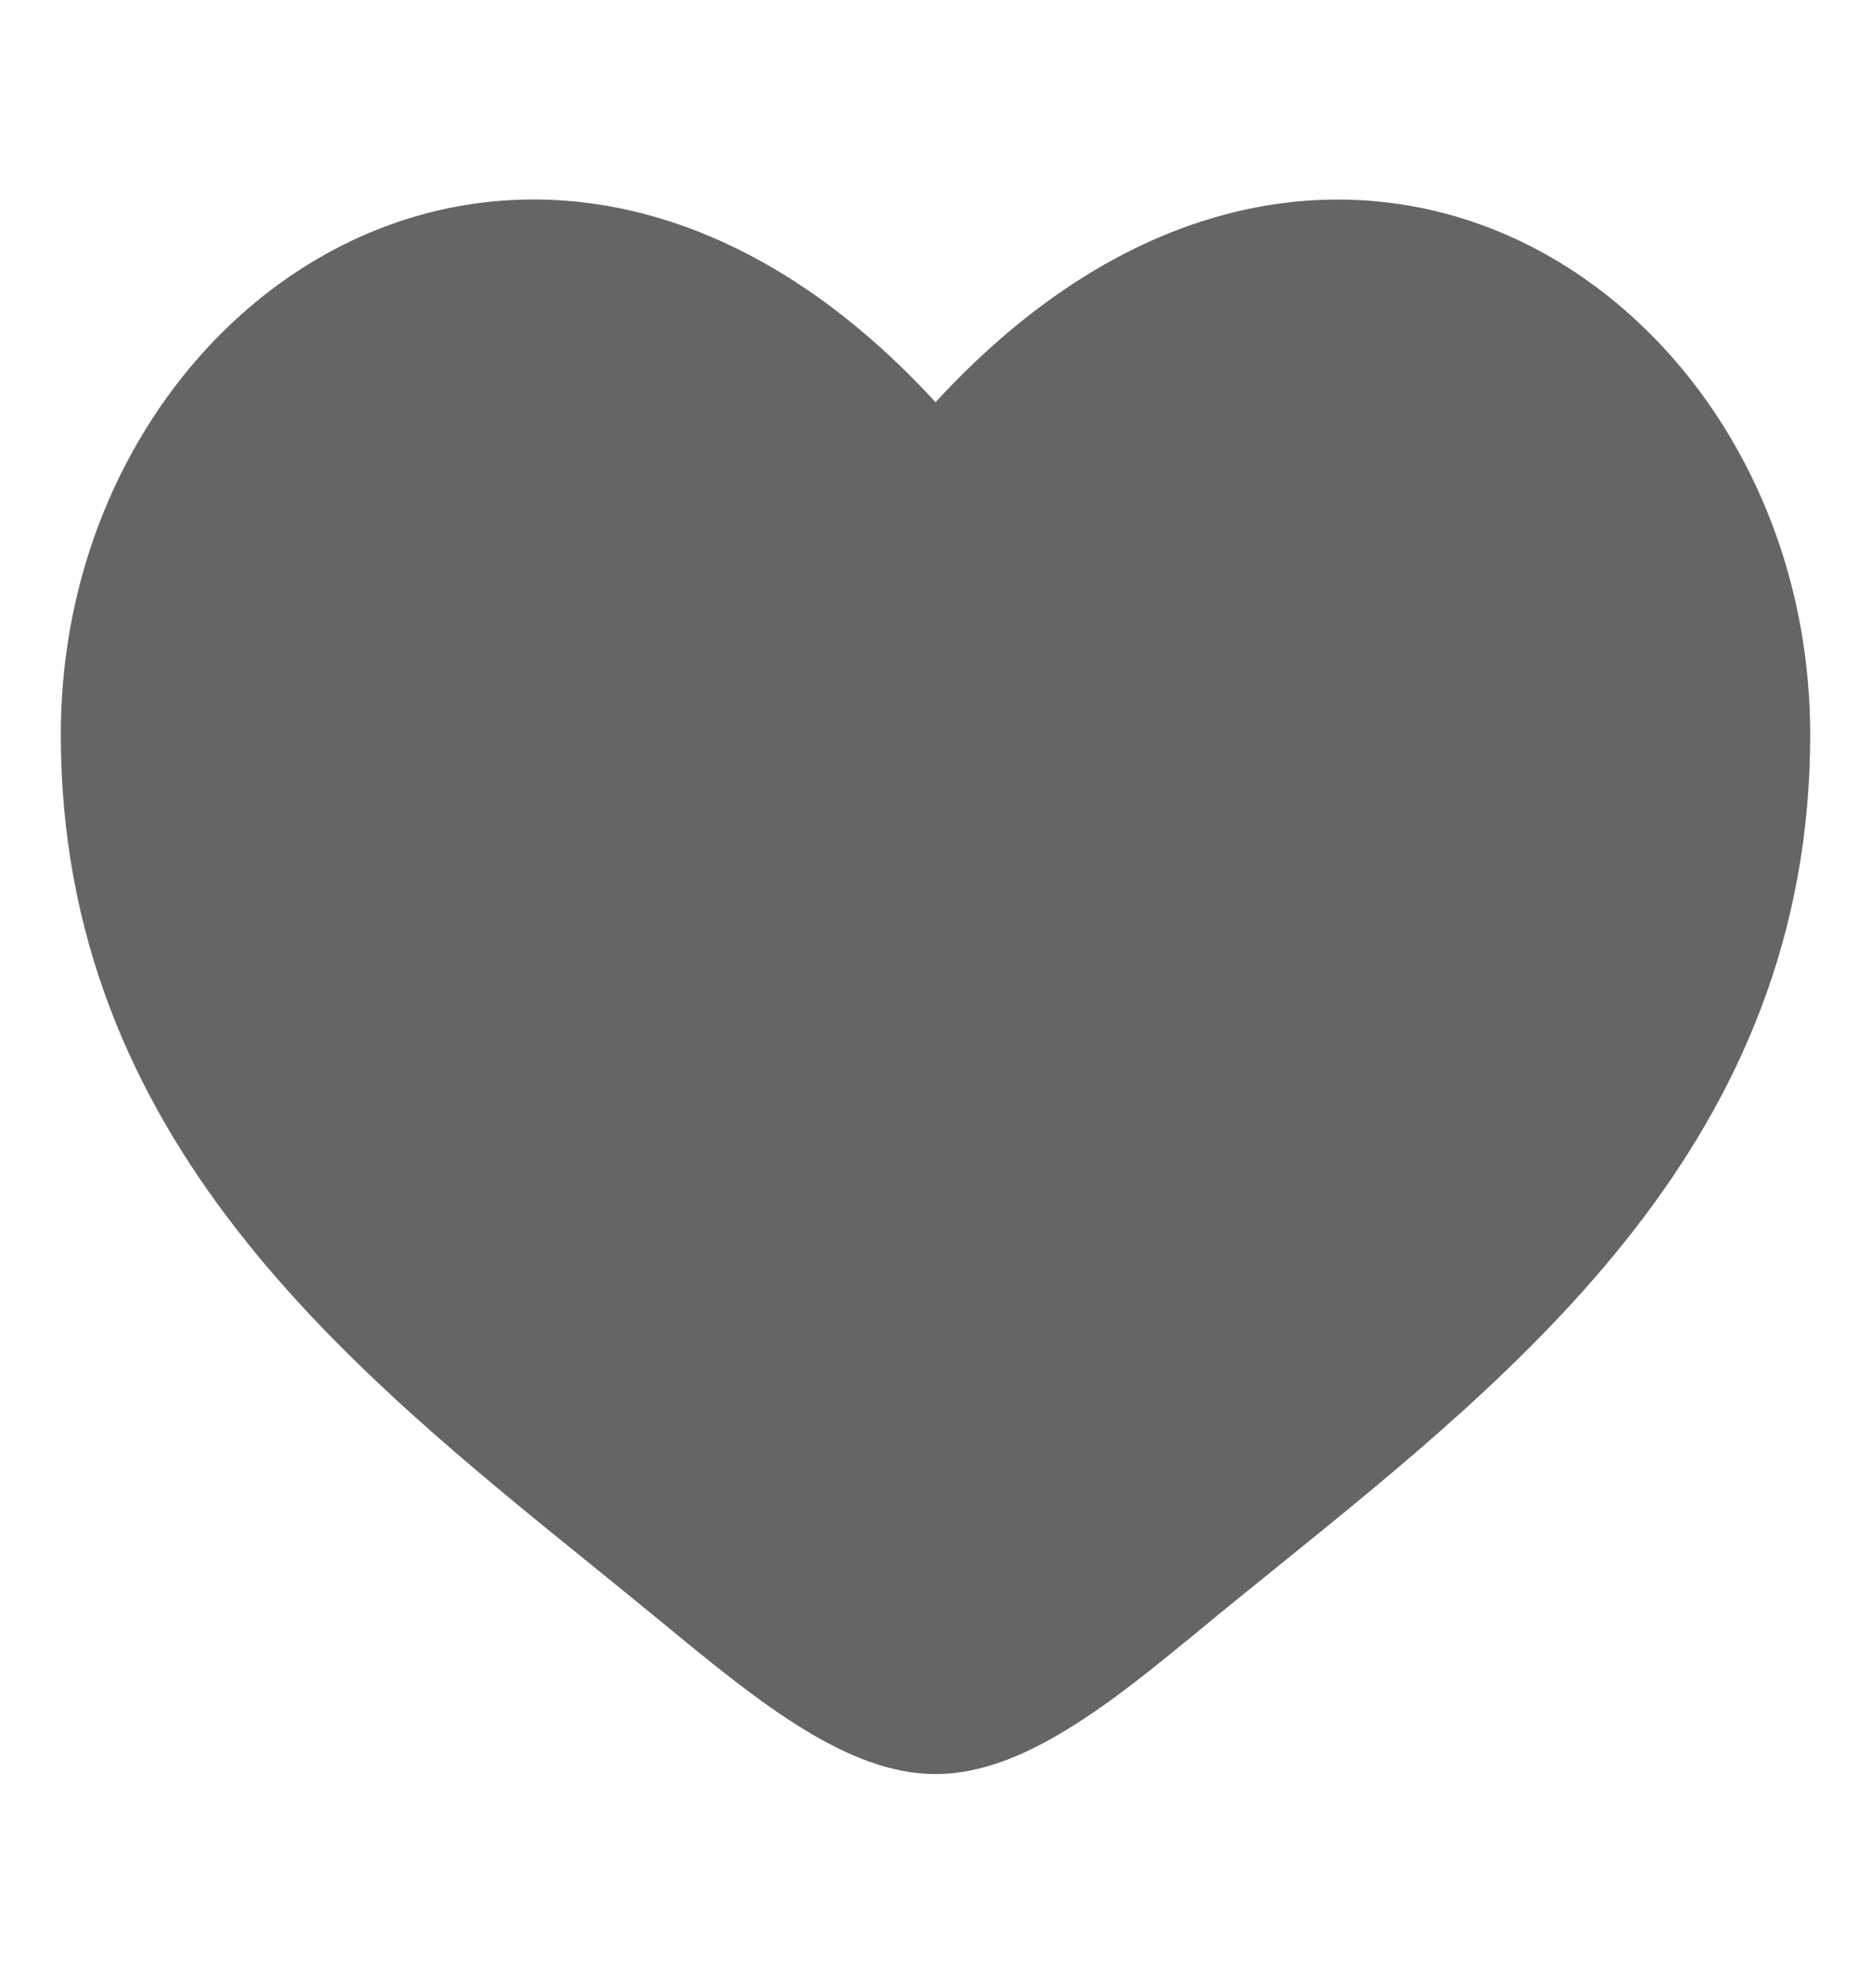 <svg width="16" height="17" viewBox="0 0 16 17" fill="none" xmlns="http://www.w3.org/2000/svg">
<g clip-path="url(#clip0_16840_14642)">
<path d="M9.949 13.532L9.948 13.532C9.555 13.857 9.202 14.144 8.86 14.352C8.518 14.562 8.239 14.659 8 14.659C7.762 14.659 7.483 14.562 7.141 14.352C6.799 14.143 6.445 13.857 6.052 13.533C5.842 13.36 5.629 13.187 5.413 13.012C3.293 11.298 1.03 9.468 1.03 6.282C1.03 4.559 1.962 3.123 3.218 2.523C4.435 1.941 6.07 2.094 7.625 3.784L8 4.192L8.376 3.784C9.931 2.095 11.566 1.942 12.783 2.523C14.039 3.124 14.97 4.559 14.97 6.283C14.97 9.471 12.705 11.302 10.583 13.016C10.369 13.189 10.157 13.36 9.949 13.532Z" fill="#656565" stroke="#656565" stroke-width="1.02"/>
</g>
<defs>
<clipPath id="clip0_16840_14642">
<rect width="16" height="16" fill="white" transform="translate(0 0.438)"/>
</clipPath>
</defs>
</svg>
